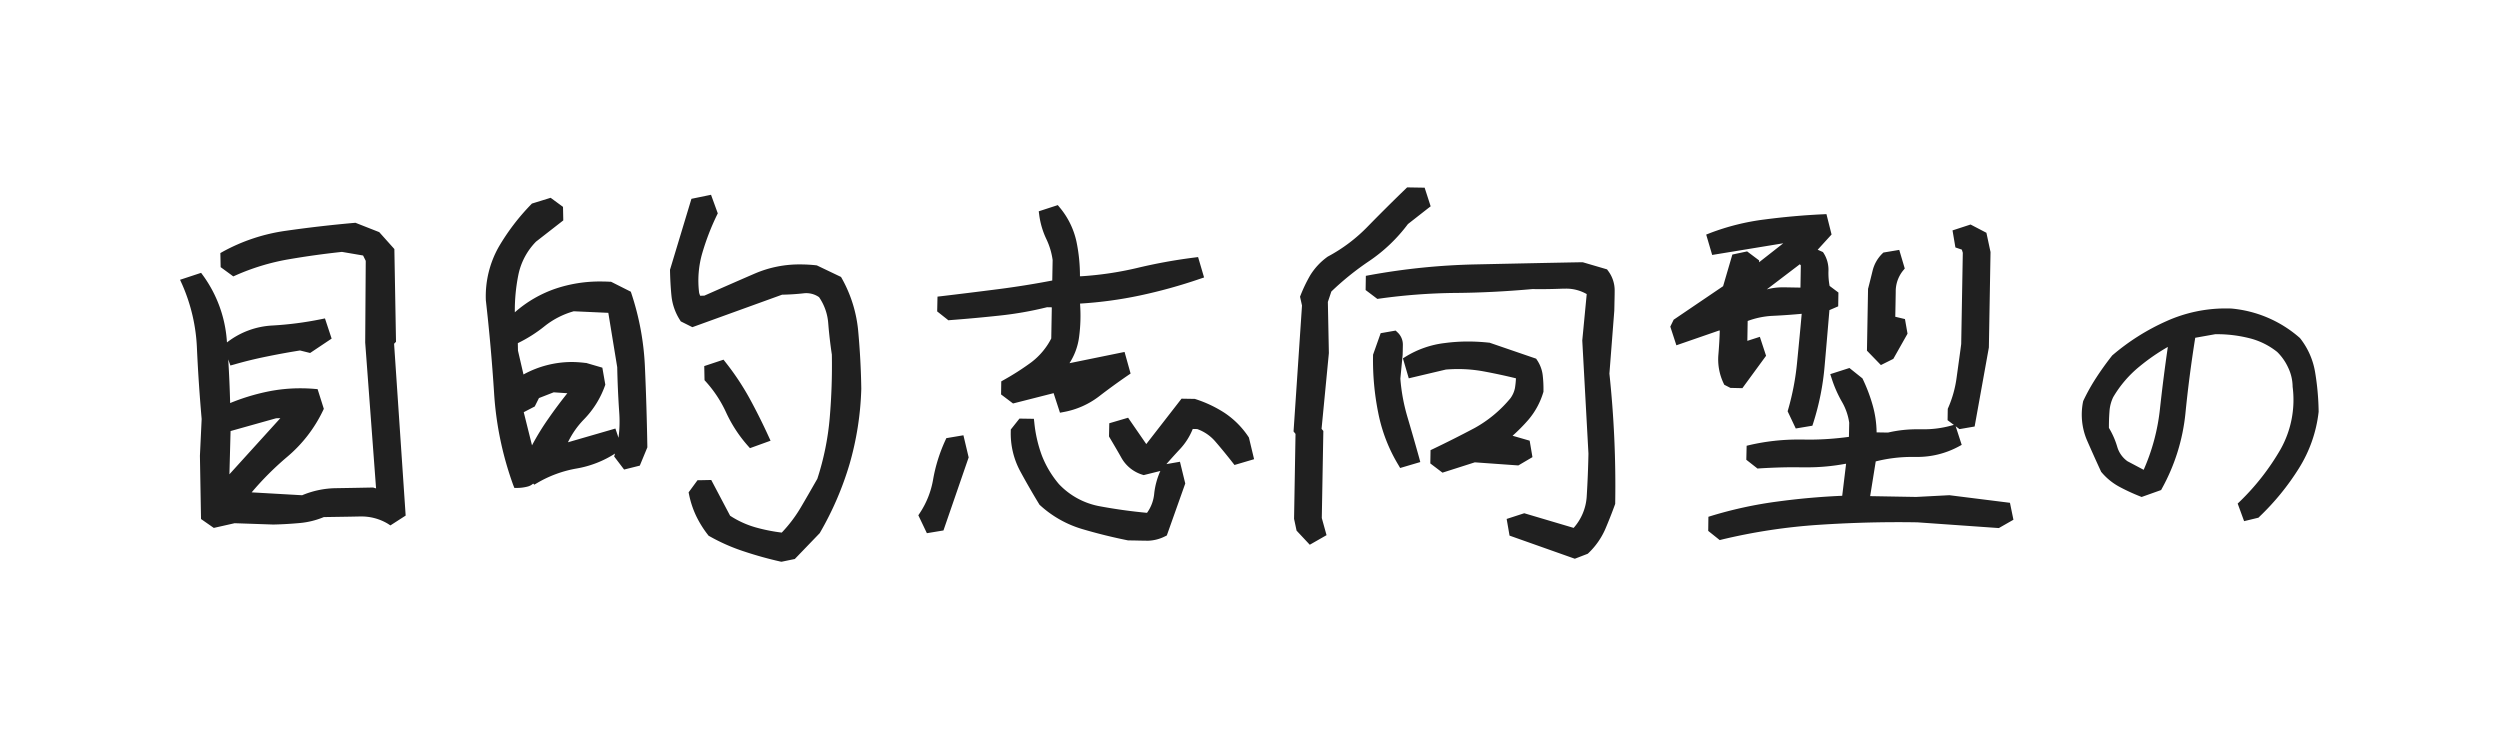 <svg xmlns="http://www.w3.org/2000/svg" width="216" height="64"><defs><clipPath id="a"><path d="M0 0h216v64H0z"/></clipPath></defs><g data-name="03-12-keyword" clip-path="url(#a)"><g data-name="グループ 5597"><path data-name="パス 1075" d="M67.424 48.518a32.392 32.392 0 0 1-3.133-.872 16.3 16.3 0 0 1-3-1.322l-.067-.035-.047-.063a9.009 9.009 0 0 1-1.022-1.633 8.018 8.018 0 0 1-.623-1.879l-.036-.174.769-1.049h.2l.987-.021 1.63 3.09a8.053 8.053 0 0 0 2.162.994 14.984 14.984 0 0 0 2.3.462 11.868 11.868 0 0 0 1.63-2.15c.41-.694.856-1.468 1.444-2.5a23.382 23.382 0 0 0 1.069-5.252 53.232 53.232 0 0 0 .185-5.473 39.983 39.983 0 0 1-.312-2.7 4.554 4.554 0 0 0-.793-2.265 1.918 1.918 0 0 0-1.346-.332c-.635.071-1.243.106-1.851.118l-7.75 2.806-1-.5-.059-.095a4.769 4.769 0 0 1-.746-2.111c-.071-.7-.11-1.439-.126-2.2v-.063l.02-.06 1.831-6.061 1.693-.348.584 1.606-.075.149a21.048 21.048 0 0 0-1.255 3.248 8.523 8.523 0 0 0-.28 3.48l.083.24.363-.008c1.626-.718 3-1.321 4.4-1.926a9.716 9.716 0 0 1 3.9-.773 12.408 12.408 0 0 1 1.353.075l.067.008 2.091 1 .063.11a11.425 11.425 0 0 1 1.428 4.637c.146 1.613.237 3.267.26 4.908v.023a26.073 26.073 0 0 1-1.01 6.479 27.2 27.2 0 0 1-2.557 5.935l-.024.044-.036.035-2.119 2.2-.122.023-1.03.213Zm63-2.241-.249-1.44 1.519-.493.118.035 4.151 1.231a4.5 4.5 0 0 0 1.129-2.715c.075-1.219.126-2.462.15-3.7l-.533-9.759v-.027l.383-4a3.548 3.548 0 0 0-1.835-.47h-.193a48.55 48.55 0 0 1-1.934.043c-.237 0-.477 0-.706-.008-2.285.206-4.526.32-6.673.336a50.794 50.794 0 0 0-6.582.493l-.166.023-1.014-.766.02-1.227.32-.06a57.705 57.705 0 0 1 9.131-.928c3.441-.074 6.46-.138 9.222-.188h.059l.059.016 2.048.6.079.11a2.8 2.8 0 0 1 .58 1.748c0 .435-.016.892-.024 1.373l-.008.34-.422 5.438a91.496 91.496 0 0 1 .501 11.178v.067l-.02.063a41.036 41.036 0 0 1-.841 2.131 6.41 6.41 0 0 1-1.452 2.068l-.059.055-1.117.431Zm-18.4-.43-.217-1.022.126-7.336-.17-.213.73-10.879-.17-.762.043-.11a12.844 12.844 0 0 1 .837-1.74 5.572 5.572 0 0 1 1.476-1.586l.024-.02.032-.017a13.911 13.911 0 0 0 3.465-2.62 166.648 166.648 0 0 1 3.255-3.235l.118-.114h.166l1.349.023.521 1.61-.221.169-1.744 1.365a13.859 13.859 0 0 1-3.326 3.181 24.318 24.318 0 0 0-3.291 2.648l-.3.9.087 4.4v.023l-.631 6.539.154.186-.134 7.521.41 1.48-1.448.828Zm-13.034.867c-.324 0-.635-.008-.931-.016-.193 0-.379-.008-.56-.008h-.036l-.039-.008a45.543 45.543 0 0 1-3.918-.971 9.316 9.316 0 0 1-3.658-2.071l-.043-.04-.028-.051c-.608-1-1.148-1.945-1.657-2.885a6.874 6.874 0 0 1-.789-3.413v-.139l.75-.946 1.247.02.039.347a11.481 11.481 0 0 0 .655 2.838 8.707 8.707 0 0 0 1.472 2.458 6.442 6.442 0 0 0 3.461 1.9c1.342.252 2.735.449 4.147.58a3.34 3.34 0 0 0 .62-1.649 6.469 6.469 0 0 1 .533-1.97l-.095.024-1.346.335-.111-.035a3.127 3.127 0 0 1-1.8-1.437c-.3-.537-.631-1.1-1.03-1.771l-.055-.1.024-1.137 1.626-.478 1.57 2.276 3.046-3.922 1.156.02.055.02a10.541 10.541 0 0 1 2.466 1.16 7.4 7.4 0 0 1 2.107 2.1l.039.06.016.07.43 1.8-1.693.5-.166-.213c-.47-.6-.959-1.2-1.452-1.771a3.7 3.7 0 0 0-1.606-1.121l-.383-.008a5.549 5.549 0 0 1-1.148 1.787 49.94 49.94 0 0 0-1.129 1.251l1.172-.205.458 1.879-1.594 4.49-.142.071a3.529 3.529 0 0 1-1.61.387c-.017-.003-.044-.008-.072-.008Zm48.6-.844.016-1.22.28-.087a35.584 35.584 0 0 1 5.666-1.227 60.885 60.885 0 0 1 5.615-.5l.335-2.766h-.047a17.968 17.968 0 0 1-3.326.308h-.343c-.245 0-.5-.008-.746-.008-.983 0-2 .035-3.038.1l-.154.012-.967-.758.028-1.211.3-.071a18.649 18.649 0 0 1 4.171-.466h.347c.162 0 .328.008.489.008a25.619 25.619 0 0 0 3.532-.24l.024-1.22a5.023 5.023 0 0 0-.612-1.779 10.441 10.441 0 0 1-.9-2.036l-.126-.383 1.657-.532 1.125.9.039.083a14.036 14.036 0 0 1 .864 2.309 9 9 0 0 1 .32 2.272l.983.016a10.941 10.941 0 0 1 2.577-.284h.434a8.871 8.871 0 0 0 2.415-.308l.264-.071-.541-.406.016-.982.032-.075a9.7 9.7 0 0 0 .734-2.636l.107-.773c.1-.733.2-1.425.288-2.115l.138-7.884-.083-.272-.556-.189-.249-1.472 1.559-.509 1.369.714.355 1.661v.048l-.142 8.168v.031l-1.231 6.831-1.31.225-.328-.248.521 1.609-.292.158a7.511 7.511 0 0 1-3.6.884h-.399a12.729 12.729 0 0 0-3.137.387l-.481 3 3.97.07 2.849-.149h.035l5.224.655.3 1.464-.249.142-1.01.576-.122-.008-6.89-.485a81.936 81.936 0 0 0-1.72-.016c-2.241 0-4.538.079-6.823.229a50.022 50.022 0 0 0-8.373 1.271l-.189.048Zm-68.246-1.35.126-.189a7.544 7.544 0 0 0 1.152-2.912 13.752 13.752 0 0 1 1.054-3.37l.087-.193 1.476-.248.454 1.913-.039.11-2.139 6.2-1.432.237Zm-61.025.986-.951-.663-.095-5.453v-.012l.15-3.177a145.719 145.719 0 0 1-.406-6.064 15.172 15.172 0 0 0-1.279-5.564l-.182-.4 1.819-.6.174.236a10.924 10.924 0 0 1 2.048 5.6c0 .06.008.114.016.174a6.974 6.974 0 0 1 3.942-1.46 29.386 29.386 0 0 0 4.171-.541l.351-.071.576 1.744-1.859 1.243-.872-.217c-.951.15-1.918.327-2.881.524-.983.2-1.914.427-2.77.675l-.363.1-.189-.528c.079 1.251.134 2.514.166 3.772a18.243 18.243 0 0 1 3.165-.975 13.967 13.967 0 0 1 2.9-.3c.406 0 .817.016 1.227.051l.264.023.537 1.7-.067.142a11.98 11.98 0 0 1-3.129 4.033 26.037 26.037 0 0 0-3.038 3.042l4.36.249a7.836 7.836 0 0 1 2.975-.611q1.58-.025 3.094-.056h.063l.256.075-.939-12.6v-.016l.047-7.044-.229-.462-1.827-.312c-1.59.17-3.169.391-4.688.655a19.463 19.463 0 0 0-4.487 1.369l-.213.095-.185-.138-.908-.663-.024-1.216.209-.118a15.886 15.886 0 0 1 5.453-1.808c1.949-.279 3.938-.509 5.919-.683l.095-.008.087.036 1.965.773 1.306 1.46.142 8.014-.166.17 1 14.845-1.318.849-.213-.139a4.416 4.416 0 0 0-2.4-.631h-.11l-.8.016-2.229.035a7.052 7.052 0 0 1-2.08.514c-.73.066-1.5.114-2.277.13h-.024l-3.326-.114-1.8.406Zm5.54-9.368-3.938 1.105-.1 3.736 4.4-4.85Zm169.476 7.371.185-.177a20.572 20.572 0 0 0 3.524-4.519 8.728 8.728 0 0 0 1.038-5.4v-.035a3.881 3.881 0 0 0-.391-1.63 4.536 4.536 0 0 0-.939-1.338 6.257 6.257 0 0 0-2.447-1.2 11.433 11.433 0 0 0-2.731-.335h-.174l-1.732.308c-.351 2.2-.635 4.388-.844 6.507a16.89 16.89 0 0 1-2.032 6.515l-.071.134-1.685.6-.138-.056a16.876 16.876 0 0 1-1.7-.781 5.3 5.3 0 0 1-1.626-1.3l-.036-.039-.02-.051c-.422-.912-.833-1.831-1.223-2.724a5.683 5.683 0 0 1-.316-3.286l.012-.052.024-.051a16.474 16.474 0 0 1 1.085-1.941c.41-.632.872-1.279 1.381-1.926l.024-.032.032-.023a19.189 19.189 0 0 1 4.676-2.943 12.446 12.446 0 0 1 5.106-1.085c.146 0 .3 0 .446.008h.024a10.343 10.343 0 0 1 5.887 2.514l.032.027.024.027a6.433 6.433 0 0 1 1.3 2.96 22.36 22.36 0 0 1 .3 3.35v.051a11.626 11.626 0 0 1-1.7 4.869 21.576 21.576 0 0 1-3.421 4.194l-.079.079-1.239.3Zm-8.48-11.846a9.848 9.848 0 0 0-2.273 2.648 3.35 3.35 0 0 0-.324 1.251c-.036.477-.051.95-.047 1.408a6.974 6.974 0 0 1 .722 1.646 2.322 2.322 0 0 0 .88 1.235l1.4.741a17.618 17.618 0 0 0 1.409-5.283c.2-1.831.43-3.622.679-5.335a17.436 17.436 0 0 0-2.448 1.691ZM44.343 41.911a28.519 28.519 0 0 1-1.653-7.943 163.385 163.385 0 0 0-.714-8.038v-.035a8.681 8.681 0 0 1 1.1-4.538 19.023 19.023 0 0 1 2.81-3.693l.071-.075 1.618-.5 1.069.785.024 1.168-2.356 1.835a5.743 5.743 0 0 0-1.511 2.8 15.53 15.53 0 0 0-.32 3.3h.008a10.4 10.4 0 0 1 3.567-2.056 11.961 11.961 0 0 1 3.851-.6q.4 0 .8.023h.083l.075.035 1.638.825.051.153a23.286 23.286 0 0 1 1.172 6.456c.1 2.245.166 4.519.205 6.76v.083l-.032.074-.62 1.5-1.357.339-.86-1.132.063-.2.012-.048a8.931 8.931 0 0 1-3.319 1.29 10.109 10.109 0 0 0-3.393 1.243l-.264.154-.095-.095a1.128 1.128 0 0 1-.489.26 3.565 3.565 0 0 1-.852.115h-.284Zm2.222-7.518-.363.727-.951.493.714 2.865a21.837 21.837 0 0 1 1.432-2.332 40.268 40.268 0 0 1 1.622-2.171l-1.18-.079Zm4.045-3.034h.032l.032.008 1.369.4.256 1.473-.036.1a8 8 0 0 1-1.815 2.9 7.423 7.423 0 0 0-1.377 1.973l4.1-1.187.268.8a10.8 10.8 0 0 0 .063-2.187 80.224 80.224 0 0 1-.174-3.91l-.769-4.7-2.987-.135a7.127 7.127 0 0 0-2.5 1.274 12.131 12.131 0 0 1-2.332 1.48l.012.646.477 2.061a8.708 8.708 0 0 1 4.214-1.078 10 10 0 0 1 1.163.084Zm72.969 8.682.02-1.148.225-.106a96.316 96.316 0 0 0 3.571-1.8 10.769 10.769 0 0 0 3.105-2.576 2.245 2.245 0 0 0 .391-.88 7.091 7.091 0 0 0 .087-.845 50.591 50.591 0 0 0-2.837-.607 12.191 12.191 0 0 0-2.178-.193c-.339 0-.691.016-1.038.043l-3.208.758-.505-1.725.26-.162a8.3 8.3 0 0 1 3.346-1.16 15.526 15.526 0 0 1 2.02-.134 17.733 17.733 0 0 1 1.811.1h.043l.043.016 3.989 1.369.075.115a2.969 2.969 0 0 1 .493 1.329 10.584 10.584 0 0 1 .063 1.365v.056l-.02.055a6.546 6.546 0 0 1-1.275 2.349 15.2 15.2 0 0 1-1.373 1.389l1.476.426.241 1.421-1.219.718-3.76-.268-2.794.892Zm-2.762.126a13.831 13.831 0 0 1-1.732-4.471 22.961 22.961 0 0 1-.454-4.979v-.067l.659-1.862 1.294-.226.146.139a1.438 1.438 0 0 1 .477 1.081c0 .174-.008.335-.008.489 0 .114-.008.221-.008.327v.032l-.2 2.087a15.955 15.955 0 0 0 .616 3.326c.367 1.243.695 2.384 1.006 3.5l.1.378-1.74.514Zm-56.2-1.649a11.768 11.768 0 0 1-1.89-2.9 10.453 10.453 0 0 0-1.756-2.659l-.1-.11-.024-1.22 1.665-.553.174.222a22.646 22.646 0 0 1 2.06 3.093 51.553 51.553 0 0 1 1.649 3.291l.182.395-1.78.644Zm89.834-2.983.043-.146a22.258 22.258 0 0 0 .773-4.061c.15-1.523.284-2.9.4-4.215-.813.075-1.646.135-2.474.174a7.135 7.135 0 0 0-2.194.446l-.028 1.716 1.081-.347.537 1.638-.122.166-1.926 2.632-1.034-.024-.529-.271-.059-.123a4.8 4.8 0 0 1-.446-2.521c.059-.733.1-1.4.114-2.044h-.055l-3.693 1.278-.525-1.613.292-.6.091-.06 4.179-2.833.8-2.734 1.275-.272 1.034.777v.161l2.087-1.637h-.012l-6.128 1.006-.517-1.76.343-.135a20.221 20.221 0 0 1 4.712-1.172c1.7-.221 3.39-.371 5.007-.445l.328-.016.442 1.76-1.2 1.317.454.2.067.1a2.69 2.69 0 0 1 .41 1.559 6.049 6.049 0 0 0 .1 1.268l.762.571-.02 1.192-.758.327c-.154 1.823-.284 3.358-.414 4.818a22.346 22.346 0 0 1-.983 4.937l-.075.232-1.436.241Zm-1.8-10.531a5.191 5.191 0 0 1 1.353-.178h.249l1.306.023.032-1.926-.087-.091Zm-61.616 8.977.028-.02-3.536.9-1.034-.781.016-1.128.2-.115a22.426 22.426 0 0 0 2.4-1.538 6.018 6.018 0 0 0 1.72-2.057l.047-2.69-.41-.008a30.076 30.076 0 0 1-4.1.722c-1.349.146-2.786.28-4.27.391l-.158.016-.122-.1-.844-.667.028-1.278.343-.039c1.574-.186 3.2-.387 4.956-.612 1.5-.193 3.058-.441 4.617-.741l.032-1.769a6.136 6.136 0 0 0-.541-1.807 6.963 6.963 0 0 1-.616-2.072l-.043-.331 1.646-.536.174.213a6.882 6.882 0 0 1 1.44 2.947 14.542 14.542 0 0 1 .3 2.987h.122a28.825 28.825 0 0 0 4.81-.714 45.81 45.81 0 0 1 4.936-.9l.339-.043.517 1.76-.359.122a44.463 44.463 0 0 1-5.185 1.437 35.22 35.22 0 0 1-5.173.7 13.891 13.891 0 0 1-.079 2.865 5.466 5.466 0 0 1-.833 2.284l4.759-.971.521 1.867-.237.161c-.856.588-1.7 1.2-2.506 1.823a7.12 7.12 0 0 1-3.011 1.334l-.347.066Zm70.27-3.682.095-5.358.016-.043c.11-.431.233-.916.371-1.484a3.1 3.1 0 0 1 .848-1.507l.091-.087 1.369-.229.477 1.61-.138.166a2.857 2.857 0 0 0-.643 1.847c-.012.722-.024 1.44-.039 2.154l.837.2.221 1.263-.071.126-1.156 2.049-1.073.536Z" fill="#202020"/></g></g></svg>